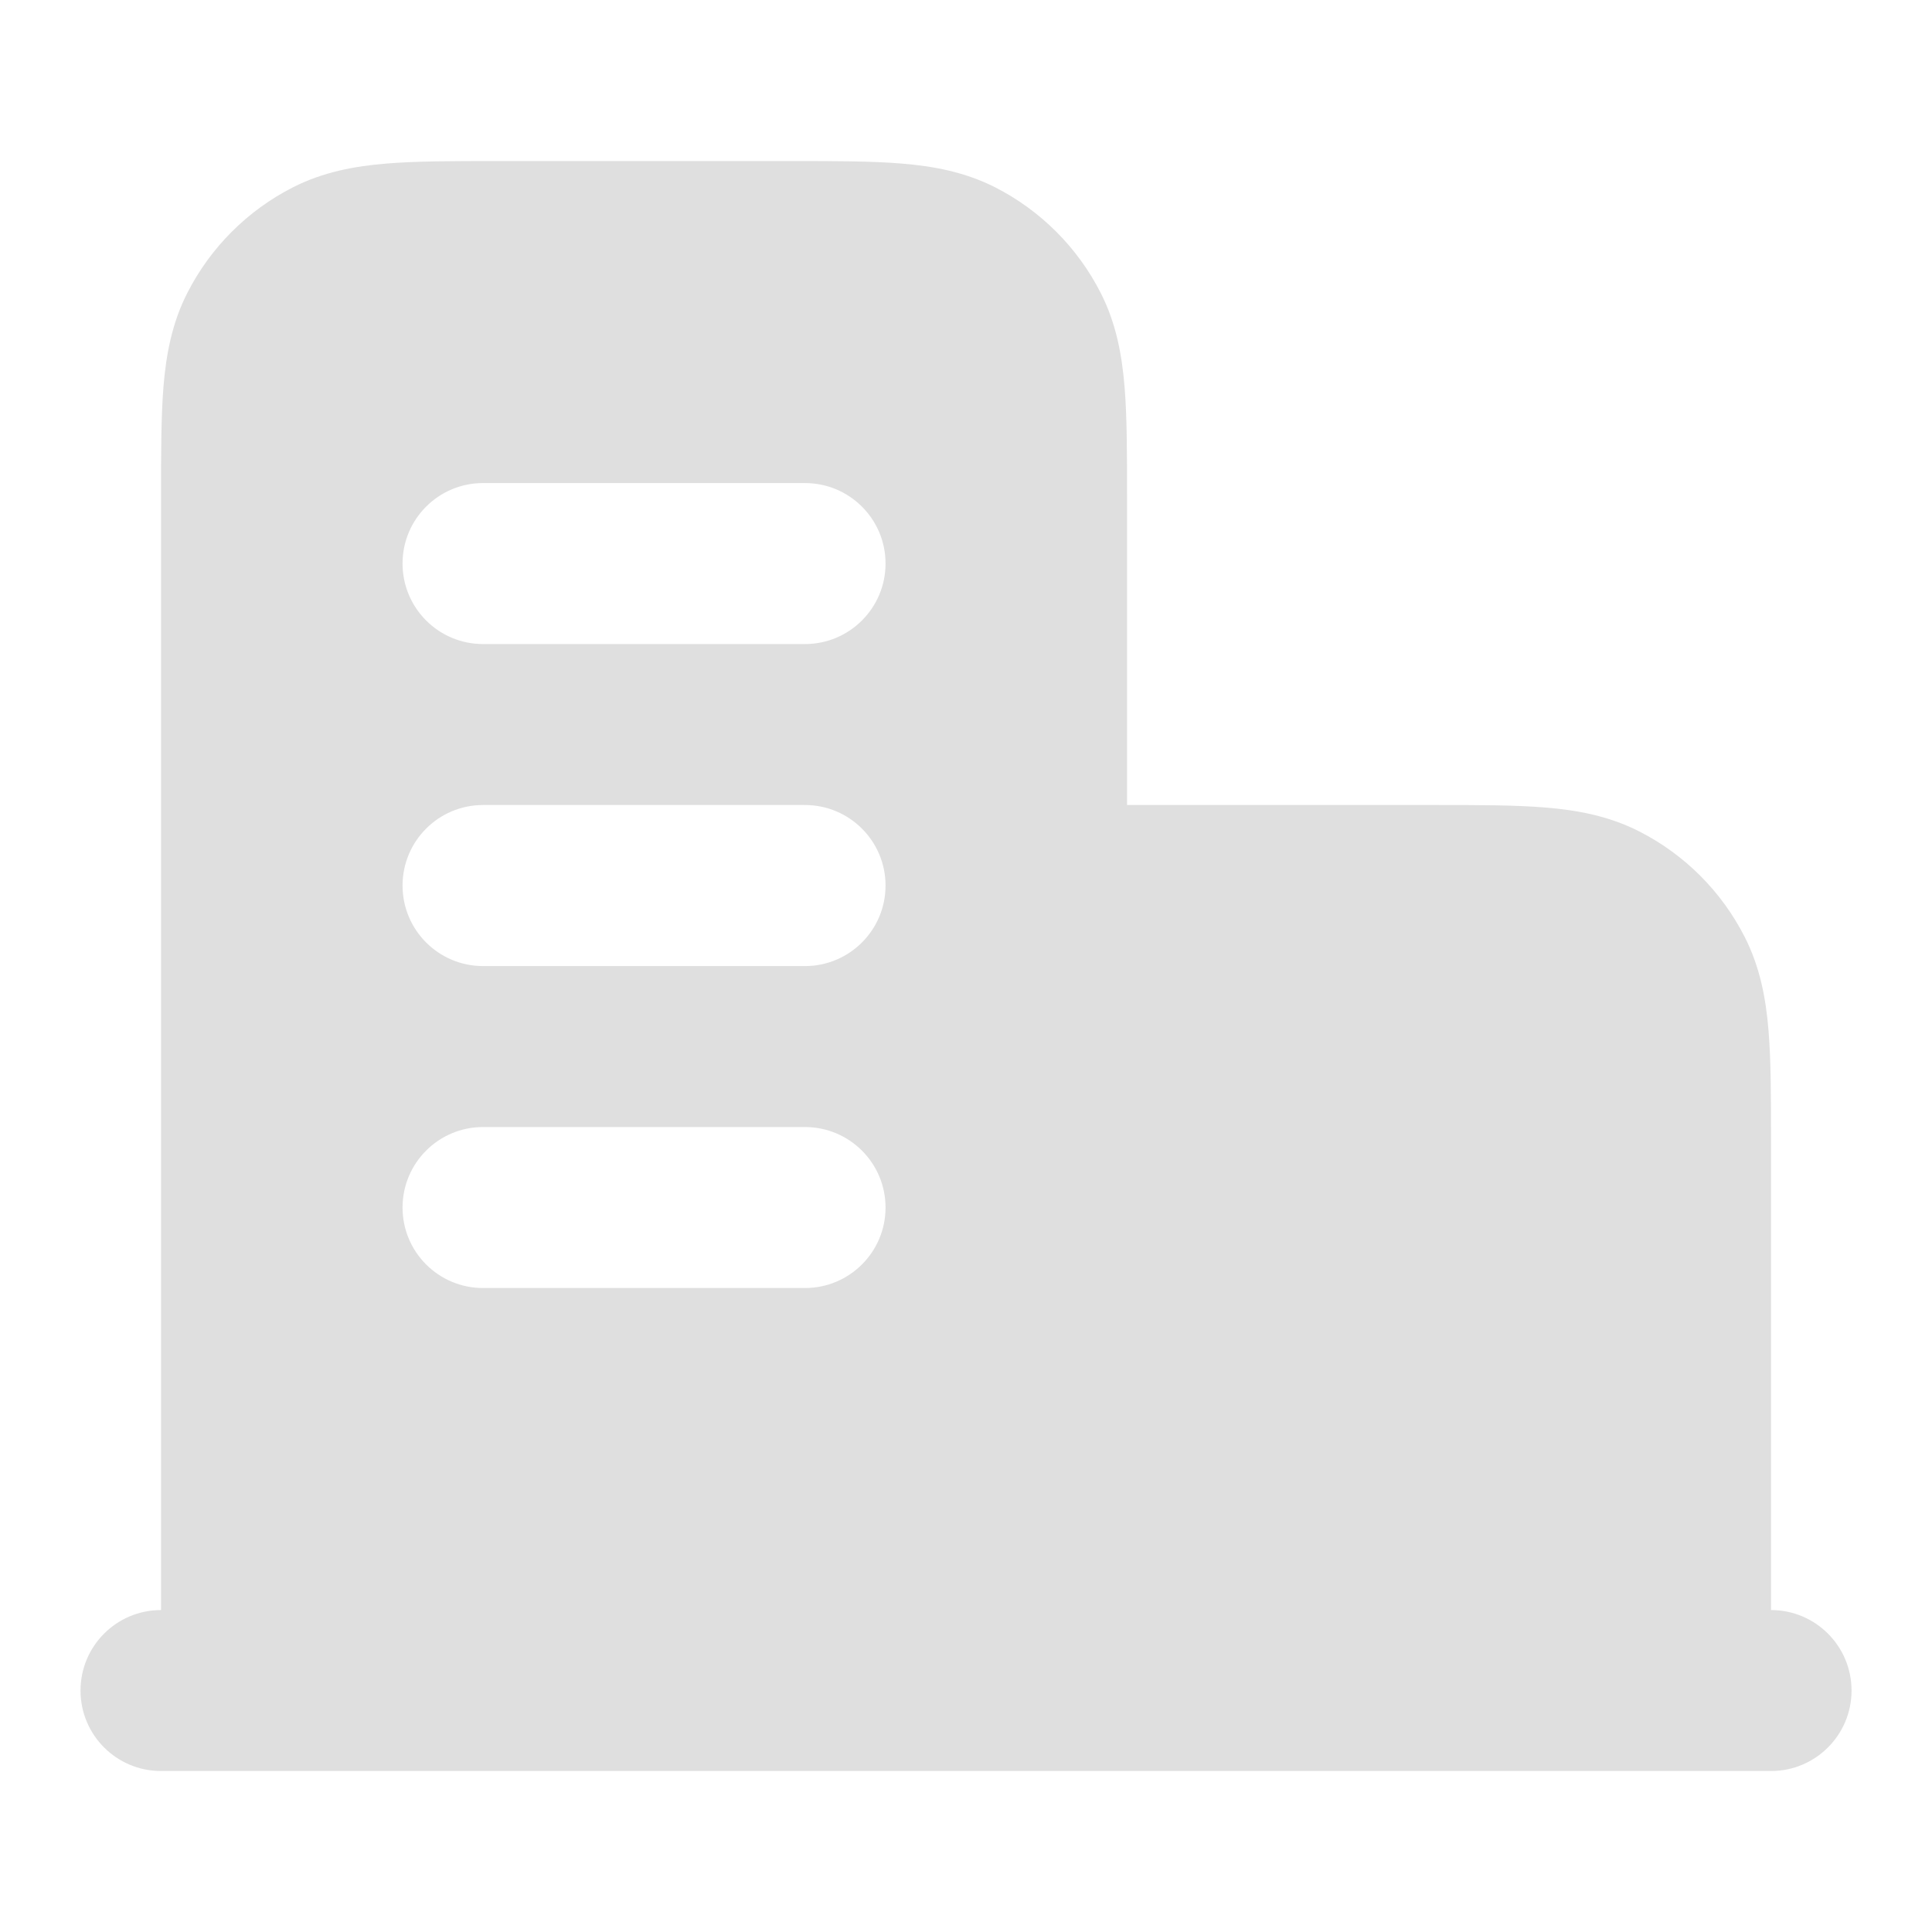 <svg xmlns="http://www.w3.org/2000/svg" width="28" height="28" viewBox="0 0 28 28" fill="none">
  <path fill-rule="evenodd" clip-rule="evenodd" d="M11.479 2.334H7.189C6.574 2.334 6.043 2.334 5.606 2.37C5.145 2.407 4.686 2.491 4.245 2.715C3.586 3.051 3.051 3.586 2.715 4.245C2.49 4.686 2.407 5.145 2.369 5.606C2.334 6.043 2.334 6.574 2.334 7.189L2.334 23.334C1.689 23.334 1.167 23.856 1.167 24.501C1.167 25.145 1.689 25.667 2.334 25.667H25.667C26.311 25.667 26.834 25.145 26.834 24.501C26.834 23.856 26.311 23.334 25.667 23.334V16.522C25.667 15.907 25.667 15.377 25.631 14.94C25.594 14.479 25.51 14.02 25.285 13.578C24.95 12.92 24.415 12.384 23.756 12.049C23.314 11.824 22.856 11.741 22.395 11.703C21.957 11.667 21.427 11.667 20.812 11.667L16.334 11.667V7.189C16.334 6.574 16.334 6.043 16.298 5.606C16.26 5.145 16.177 4.686 15.952 4.245C15.617 3.586 15.081 3.051 14.423 2.715C13.981 2.491 13.522 2.407 13.061 2.37C12.624 2.334 12.094 2.334 11.479 2.334ZM5.834 8.167C5.834 7.523 6.356 7.001 7 7.001H11.667C12.311 7.001 12.834 7.523 12.834 8.167C12.834 8.812 12.311 9.334 11.667 9.334H7C6.356 9.334 5.834 8.812 5.834 8.167ZM5.834 12.834C5.834 12.19 6.356 11.667 7 11.667H11.667C12.311 11.667 12.834 12.19 12.834 12.834C12.834 13.478 12.311 14.001 11.667 14.001H7C6.356 14.001 5.834 13.478 5.834 12.834ZM7 16.334C6.356 16.334 5.834 16.856 5.834 17.501C5.834 18.145 6.356 18.667 7 18.667H11.667C12.311 18.667 12.834 18.145 12.834 17.501C12.834 16.856 12.311 16.334 11.667 16.334H7Z" fill="#DFDFDF"/>
</svg>